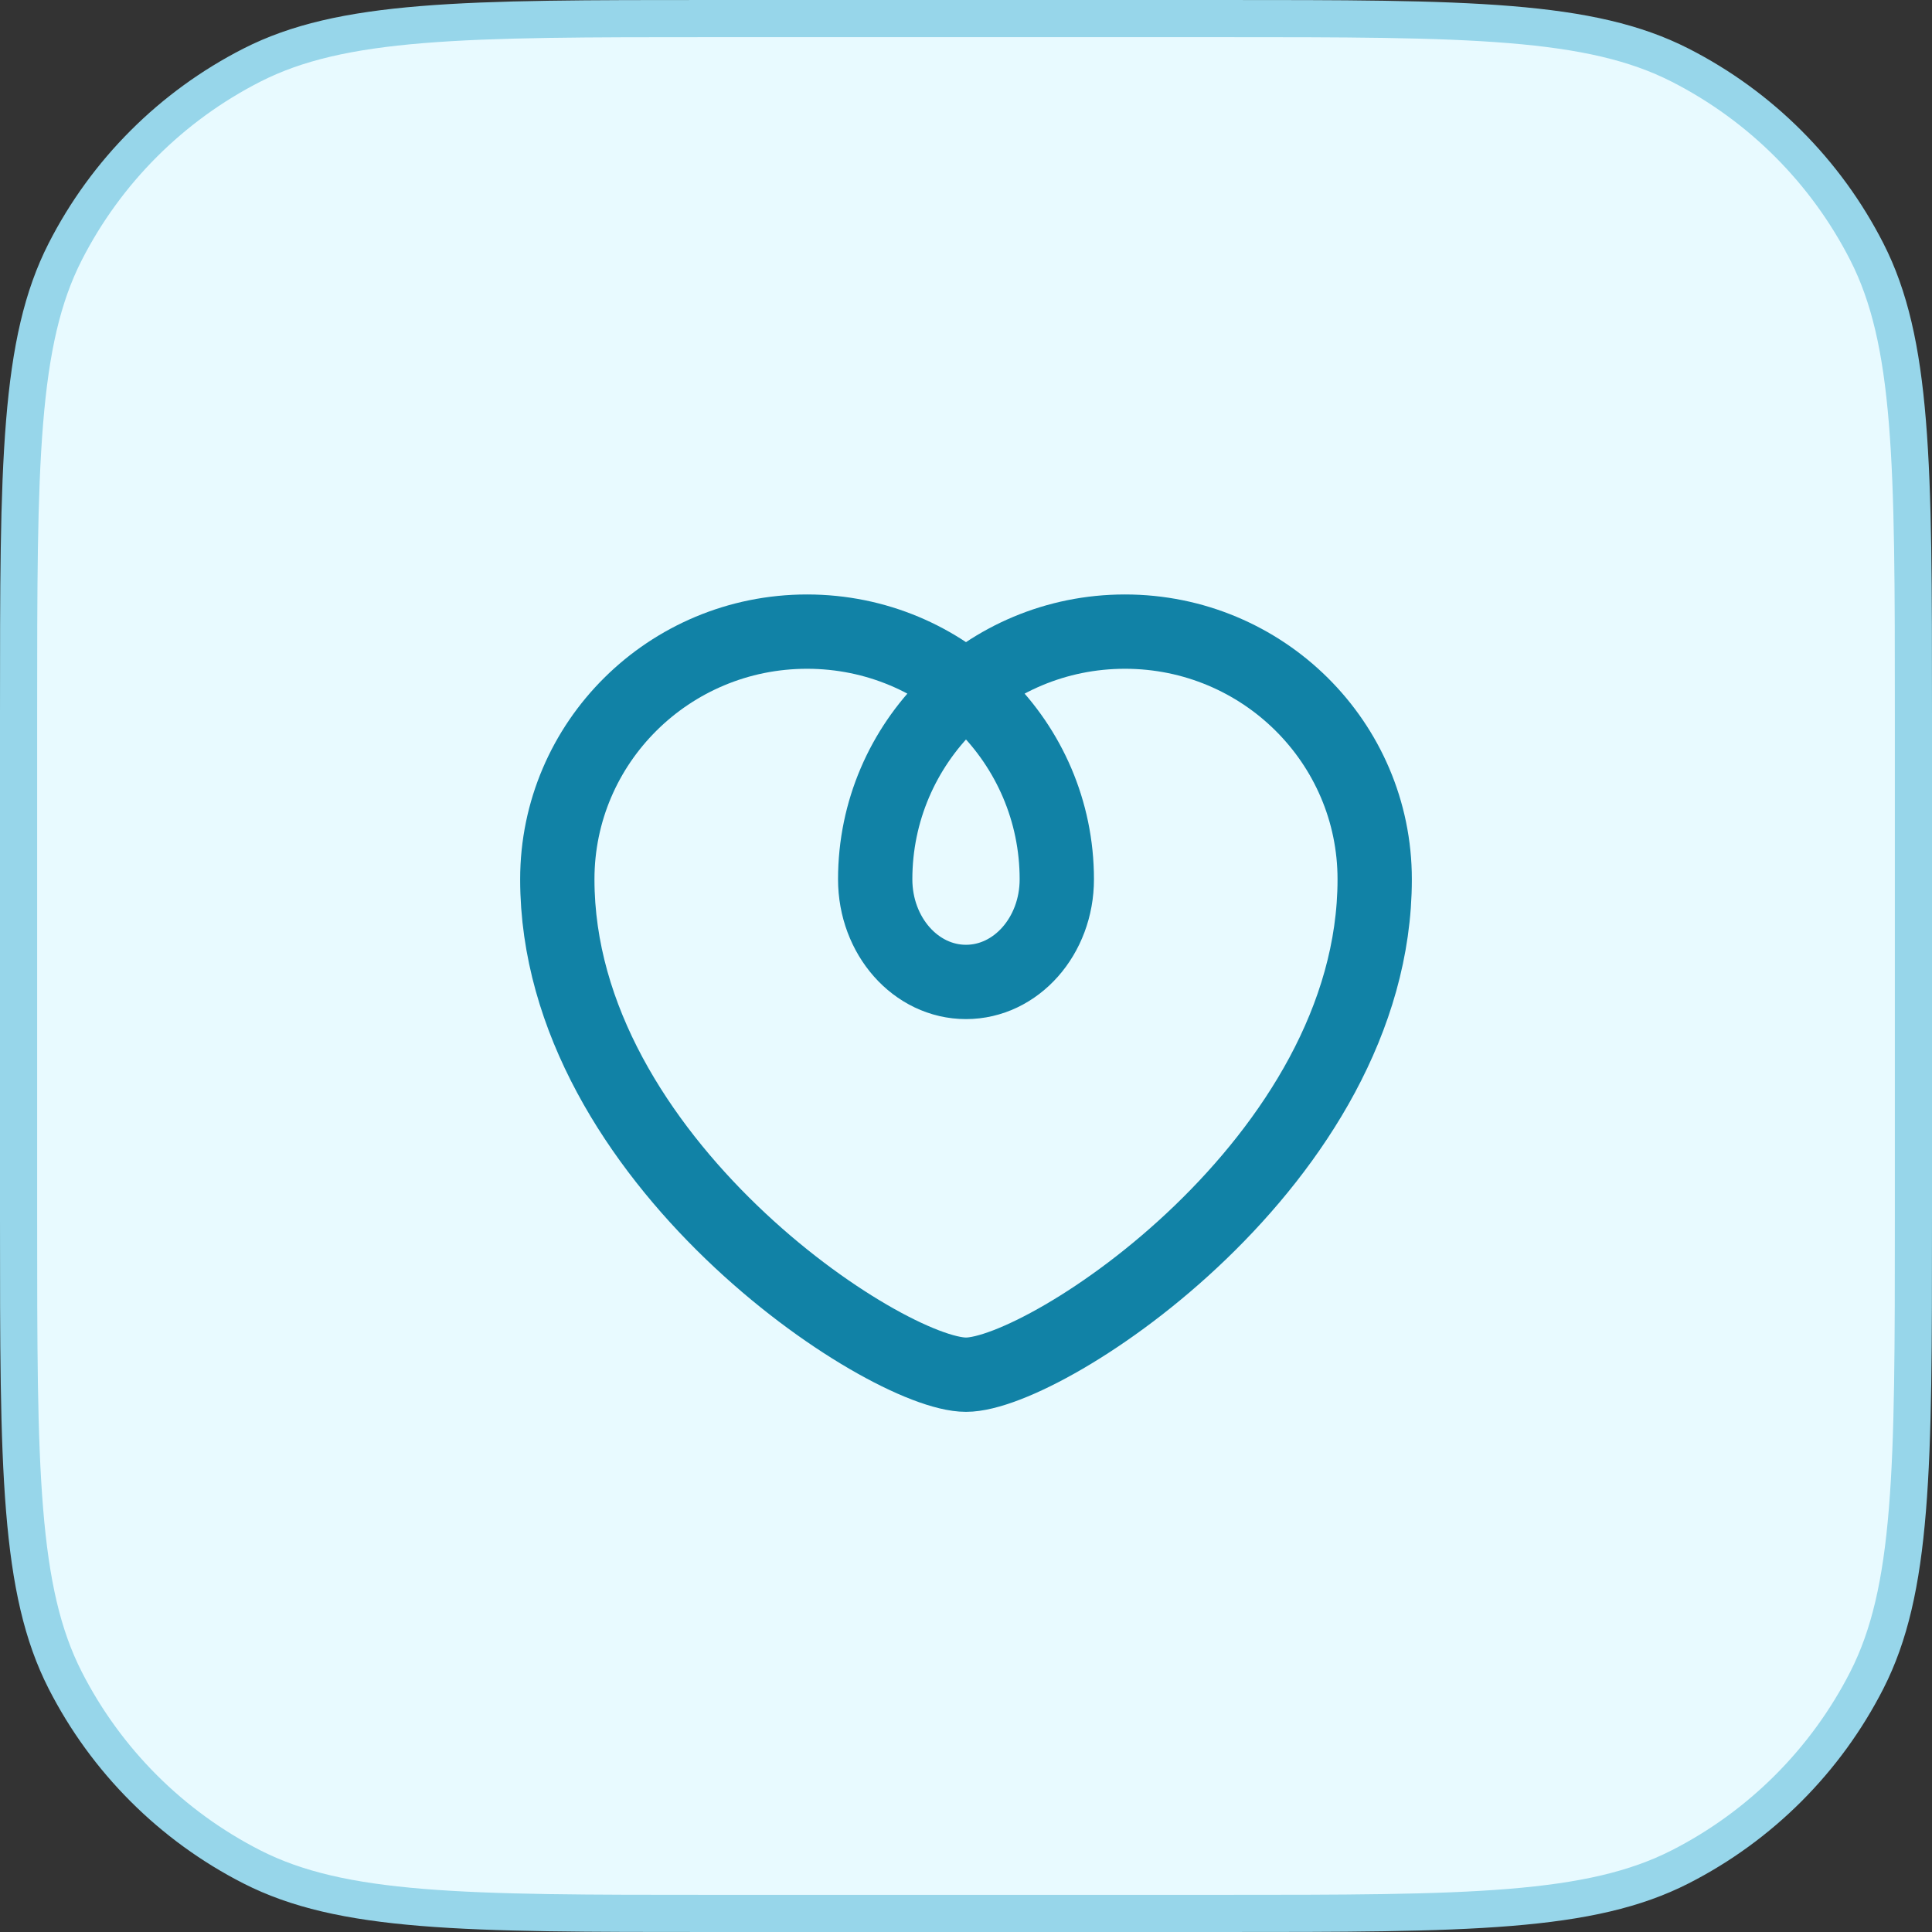 <?xml version="1.0" encoding="UTF-8"?>
<svg xmlns="http://www.w3.org/2000/svg" width="52" height="52" viewBox="0 0 52 52" fill="none">
  <rect x="0" y="0" width="52" height="52" fill="#333333" stroke="none"/>
  <path d="M0.5 19.2C0.5 15.831 0.5 13.335 0.662 11.359C0.823 9.389 1.141 7.98 1.753 6.779C2.856 4.615 4.615 2.856 6.779 1.753C7.98 1.141 9.389 0.823 11.359 0.662C13.335 0.5 15.831 0.5 19.2 0.5H32.8C36.169 0.5 38.665 0.5 40.641 0.662C42.611 0.823 44.02 1.141 45.221 1.753C47.385 2.856 49.144 4.615 50.247 6.779C50.859 7.98 51.177 9.389 51.338 11.359C51.5 13.335 51.5 15.831 51.5 19.2V32.8C51.5 36.169 51.5 38.665 51.338 40.641C51.177 42.611 50.859 44.02 50.247 45.221C49.144 47.385 47.385 49.144 45.221 50.247C44.02 50.859 42.611 51.177 40.641 51.338C38.665 51.5 36.169 51.5 32.8 51.5H19.2C15.831 51.5 13.335 51.5 11.359 51.338C9.389 51.177 7.98 50.859 6.779 50.247C4.615 49.144 2.856 47.385 1.753 45.221C1.141 44.02 0.823 42.611 0.662 40.641C0.5 38.665 0.5 36.169 0.5 32.8V19.2Z" fill="#E8FAFF"></path>
  <g clip-path="url(#clip0_1128_6464)">
    <path d="M37 23.666C37 19.985 33.991 17 30.278 17C26.565 17 23.556 19.985 23.556 23.666C23.556 25.192 24.649 26.429 26 26.429C27.351 26.429 28.444 25.191 28.444 23.666C28.444 19.985 25.435 17 21.722 17C18.009 17 15 19.985 15 23.666C15 31.216 23.827 37 26 37C28.173 37 37 31.216 37 23.666Z" stroke="#1182A6" stroke-width="2" stroke-linecap="round" stroke-linejoin="round"></path>
  </g>
  <path d="M0.5 19.2C0.5 15.831 0.5 13.335 0.662 11.359C0.823 9.389 1.141 7.98 1.753 6.779C2.856 4.615 4.615 2.856 6.779 1.753C7.98 1.141 9.389 0.823 11.359 0.662C13.335 0.5 15.831 0.5 19.2 0.5H32.8C36.169 0.5 38.665 0.5 40.641 0.662C42.611 0.823 44.02 1.141 45.221 1.753C47.385 2.856 49.144 4.615 50.247 6.779C50.859 7.98 51.177 9.389 51.338 11.359C51.5 13.335 51.5 15.831 51.5 19.2V32.8C51.5 36.169 51.5 38.665 51.338 40.641C51.177 42.611 50.859 44.02 50.247 45.221C49.144 47.385 47.385 49.144 45.221 50.247C44.02 50.859 42.611 51.177 40.641 51.338C38.665 51.5 36.169 51.5 32.8 51.5H19.2C15.831 51.5 13.335 51.5 11.359 51.338C9.389 51.177 7.98 50.859 6.779 50.247C4.615 49.144 2.856 47.385 1.753 45.221C1.141 44.02 0.823 42.611 0.662 40.641C0.5 38.665 0.5 36.169 0.5 32.8V19.2Z" stroke="#97D6EA"></path>
  <defs>
    <clipPath id="clip0_1128_6464">
      <rect width="28" height="28" fill="white" transform="translate(12 12)"></rect>
    </clipPath>
  </defs>
</svg>

